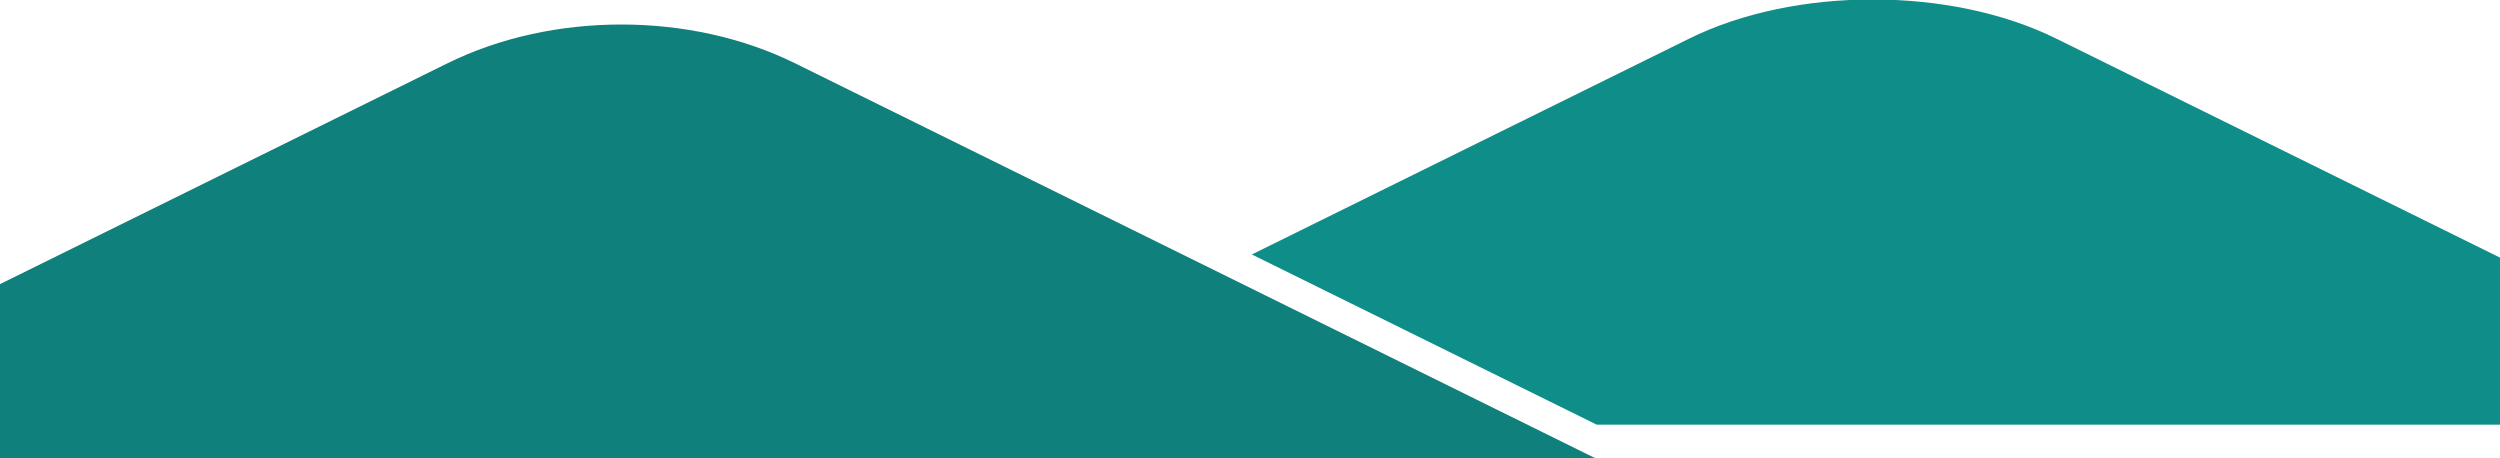 <svg xmlns="http://www.w3.org/2000/svg" xmlns:xlink="http://www.w3.org/1999/xlink" width="1920" height="352" viewBox="0 0 1920 352"><defs><style>.a{fill:#fff;stroke:#707070;}.b{clip-path:url(#a);}.c{fill:#0f8e89;}.d{fill:#0f807b;}</style><clipPath id="a"><rect class="a" width="1920" height="352" transform="translate(0 4979)"/></clipPath></defs><g class="b" transform="translate(0 -4979)"><path class="c" d="M1491.212,256.06,1033.16,30.01C952.082-10,832.59-10,751.511,30.01L415.492,195.838,680.406,326.574H1446.08c64.5,0,94.15-46.323,45.132-70.514" transform="translate(545.905 4978.584)"/><path class="d" d="M439.2,49.369,34.5,249.093C-29.519,280.685,1.459,353,79.009,353H1321.438L706.18,49.369c-80.484-39.72-186.492-39.72-266.976,0" transform="translate(-95.561 4978.244)"/></g></svg>